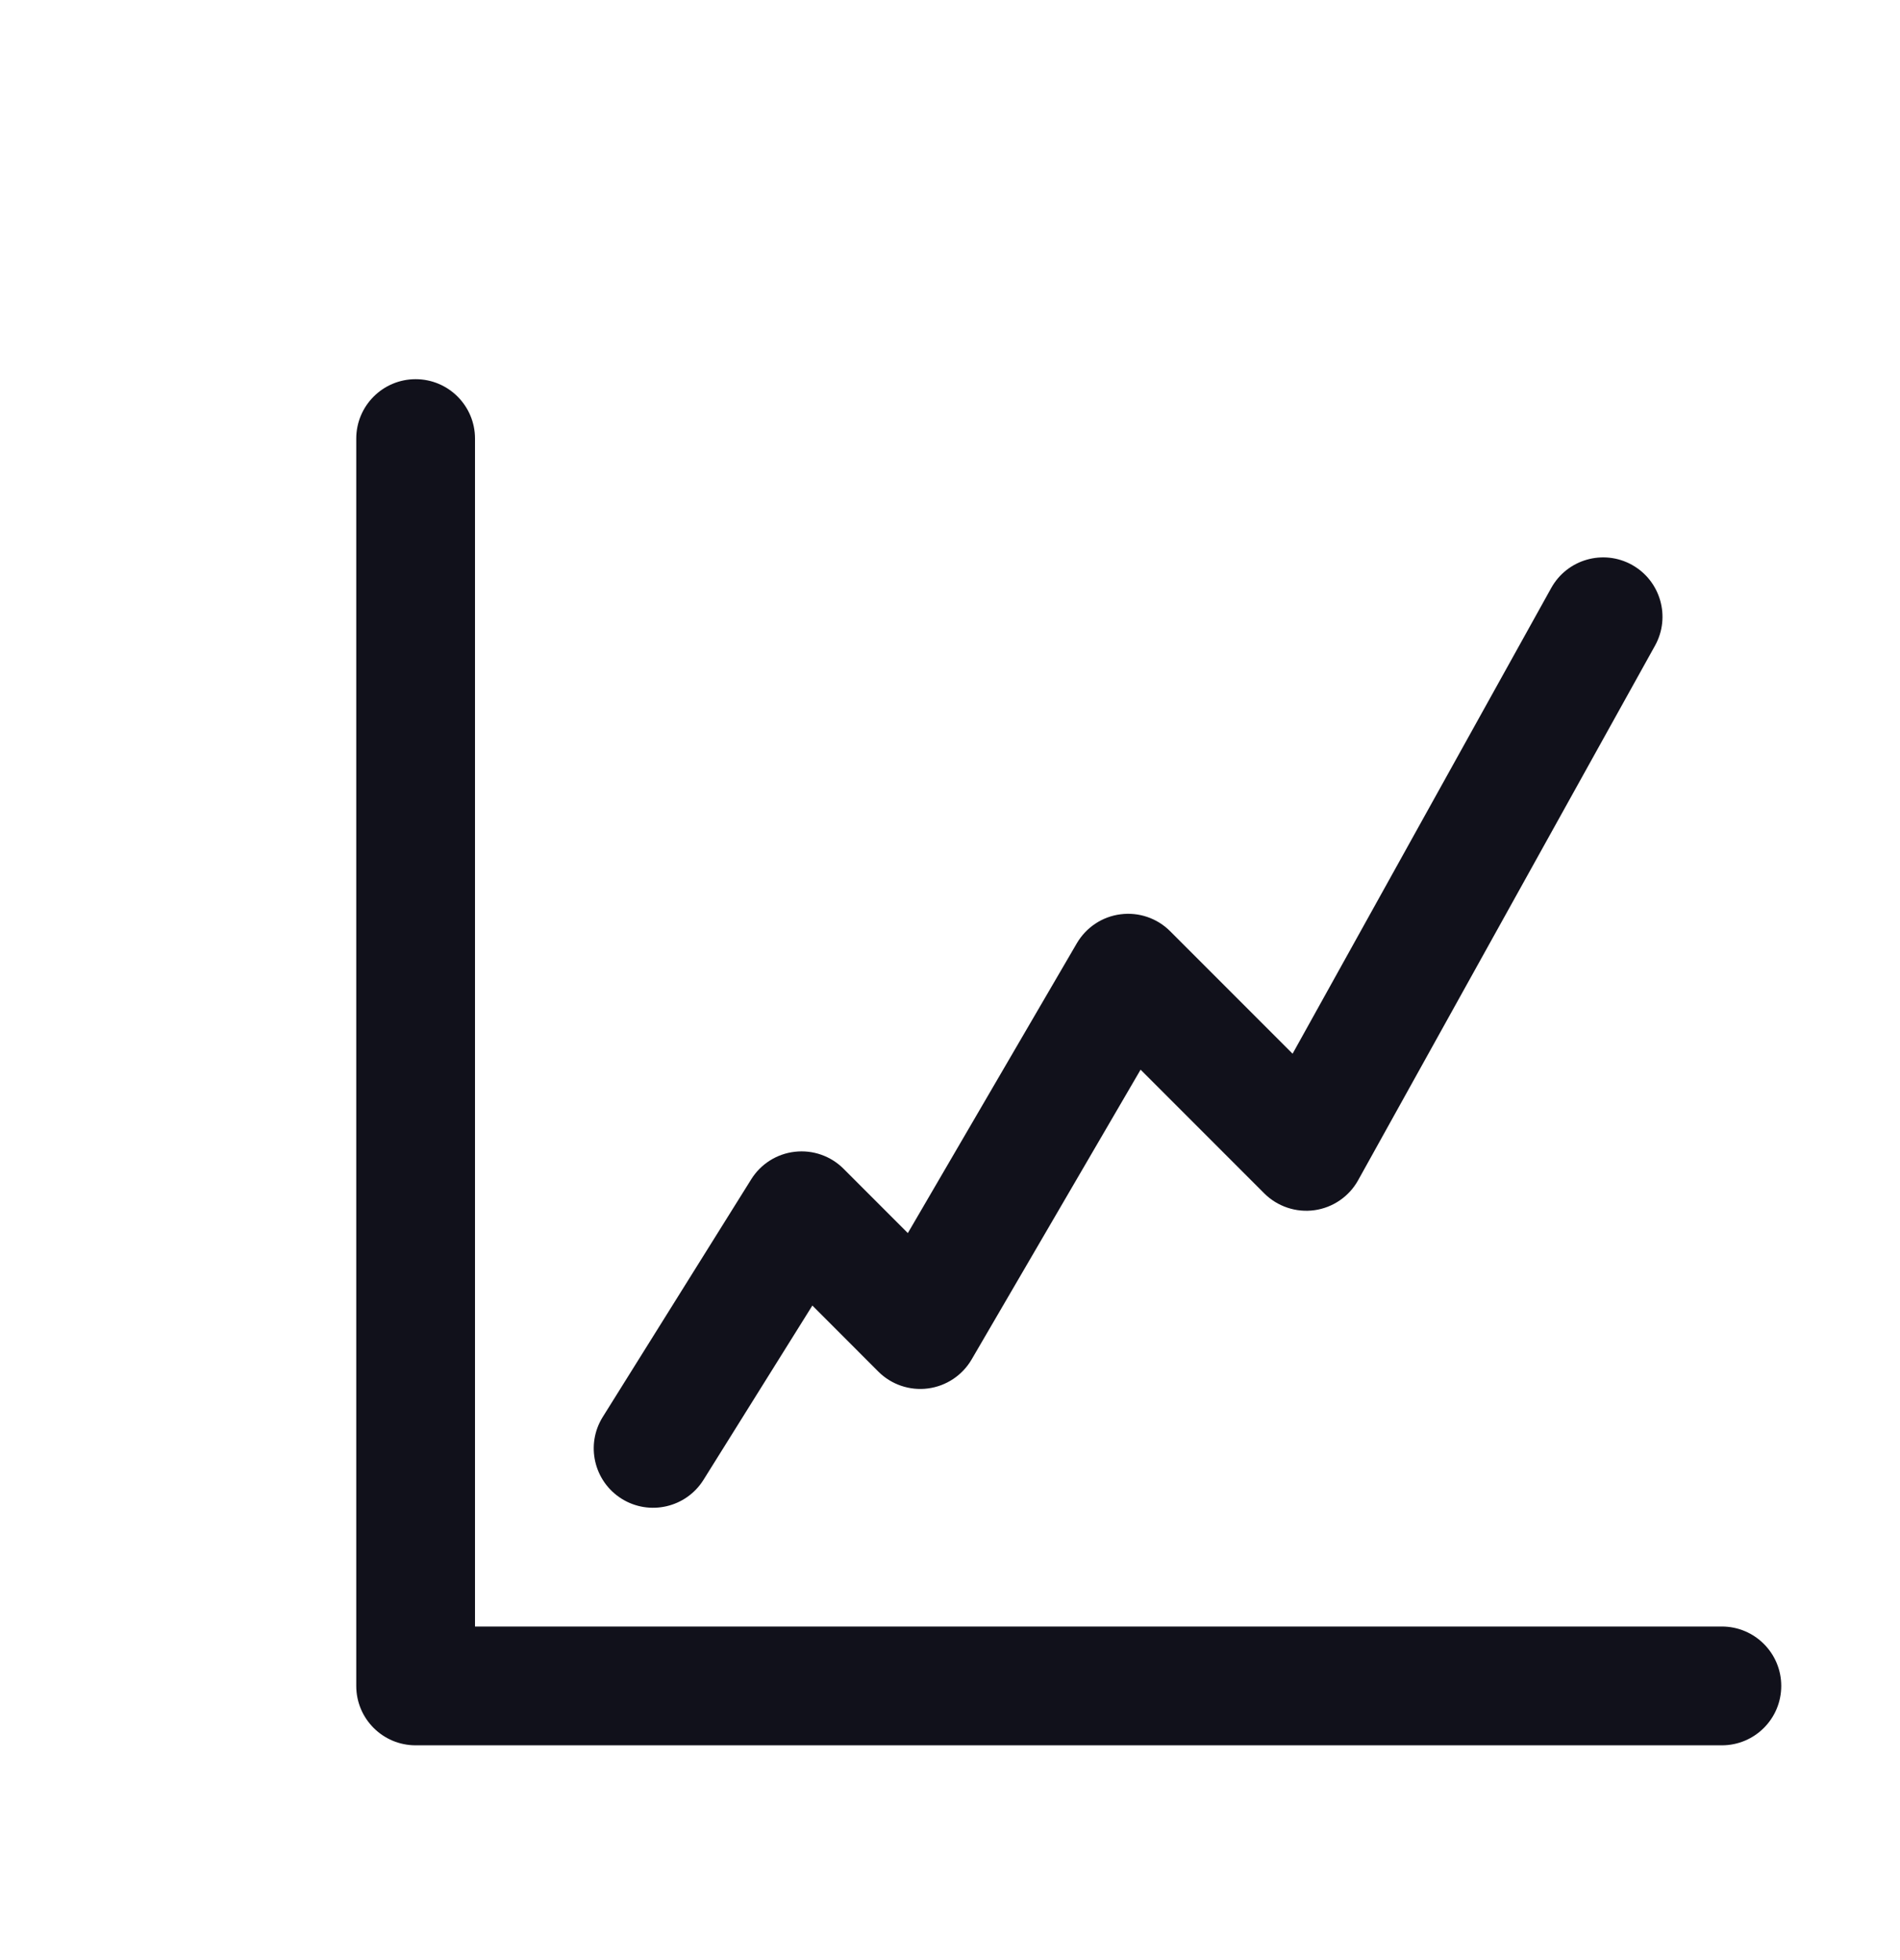 <?xml version="1.0" encoding="UTF-8"?> <svg xmlns="http://www.w3.org/2000/svg" width="32" height="33" viewBox="0 0 32 33" fill="none"> <path fill-rule="evenodd" clip-rule="evenodd" d="M6 7.384C6 6.832 6.448 6.384 7 6.384C7.552 6.384 8 6.832 8 7.384V27.384H29C29.552 27.384 30 27.832 30 28.384C30 28.937 29.552 29.384 29 29.384H7C6.448 29.384 6 28.937 6 28.384V7.384ZM27.874 10.87C28.142 10.387 27.968 9.779 27.486 9.51C27.003 9.242 26.394 9.416 26.126 9.899L21.77 17.74L19.707 15.677C19.488 15.458 19.179 15.353 18.872 15.393C18.564 15.432 18.293 15.613 18.136 15.881L15.29 20.76L14.207 19.677C13.992 19.462 13.69 19.356 13.387 19.391C13.084 19.425 12.813 19.596 12.652 19.855L10.152 23.855C9.859 24.323 10.002 24.94 10.47 25.233C10.938 25.525 11.555 25.383 11.848 24.915L13.682 21.98L14.793 23.092C15.012 23.311 15.321 23.416 15.628 23.376C15.936 23.336 16.207 23.156 16.364 22.888L19.21 18.009L21.293 20.092C21.515 20.313 21.828 20.418 22.139 20.375C22.45 20.331 22.722 20.144 22.874 19.87L27.874 10.87Z" fill="#11111B"></path> </svg> 